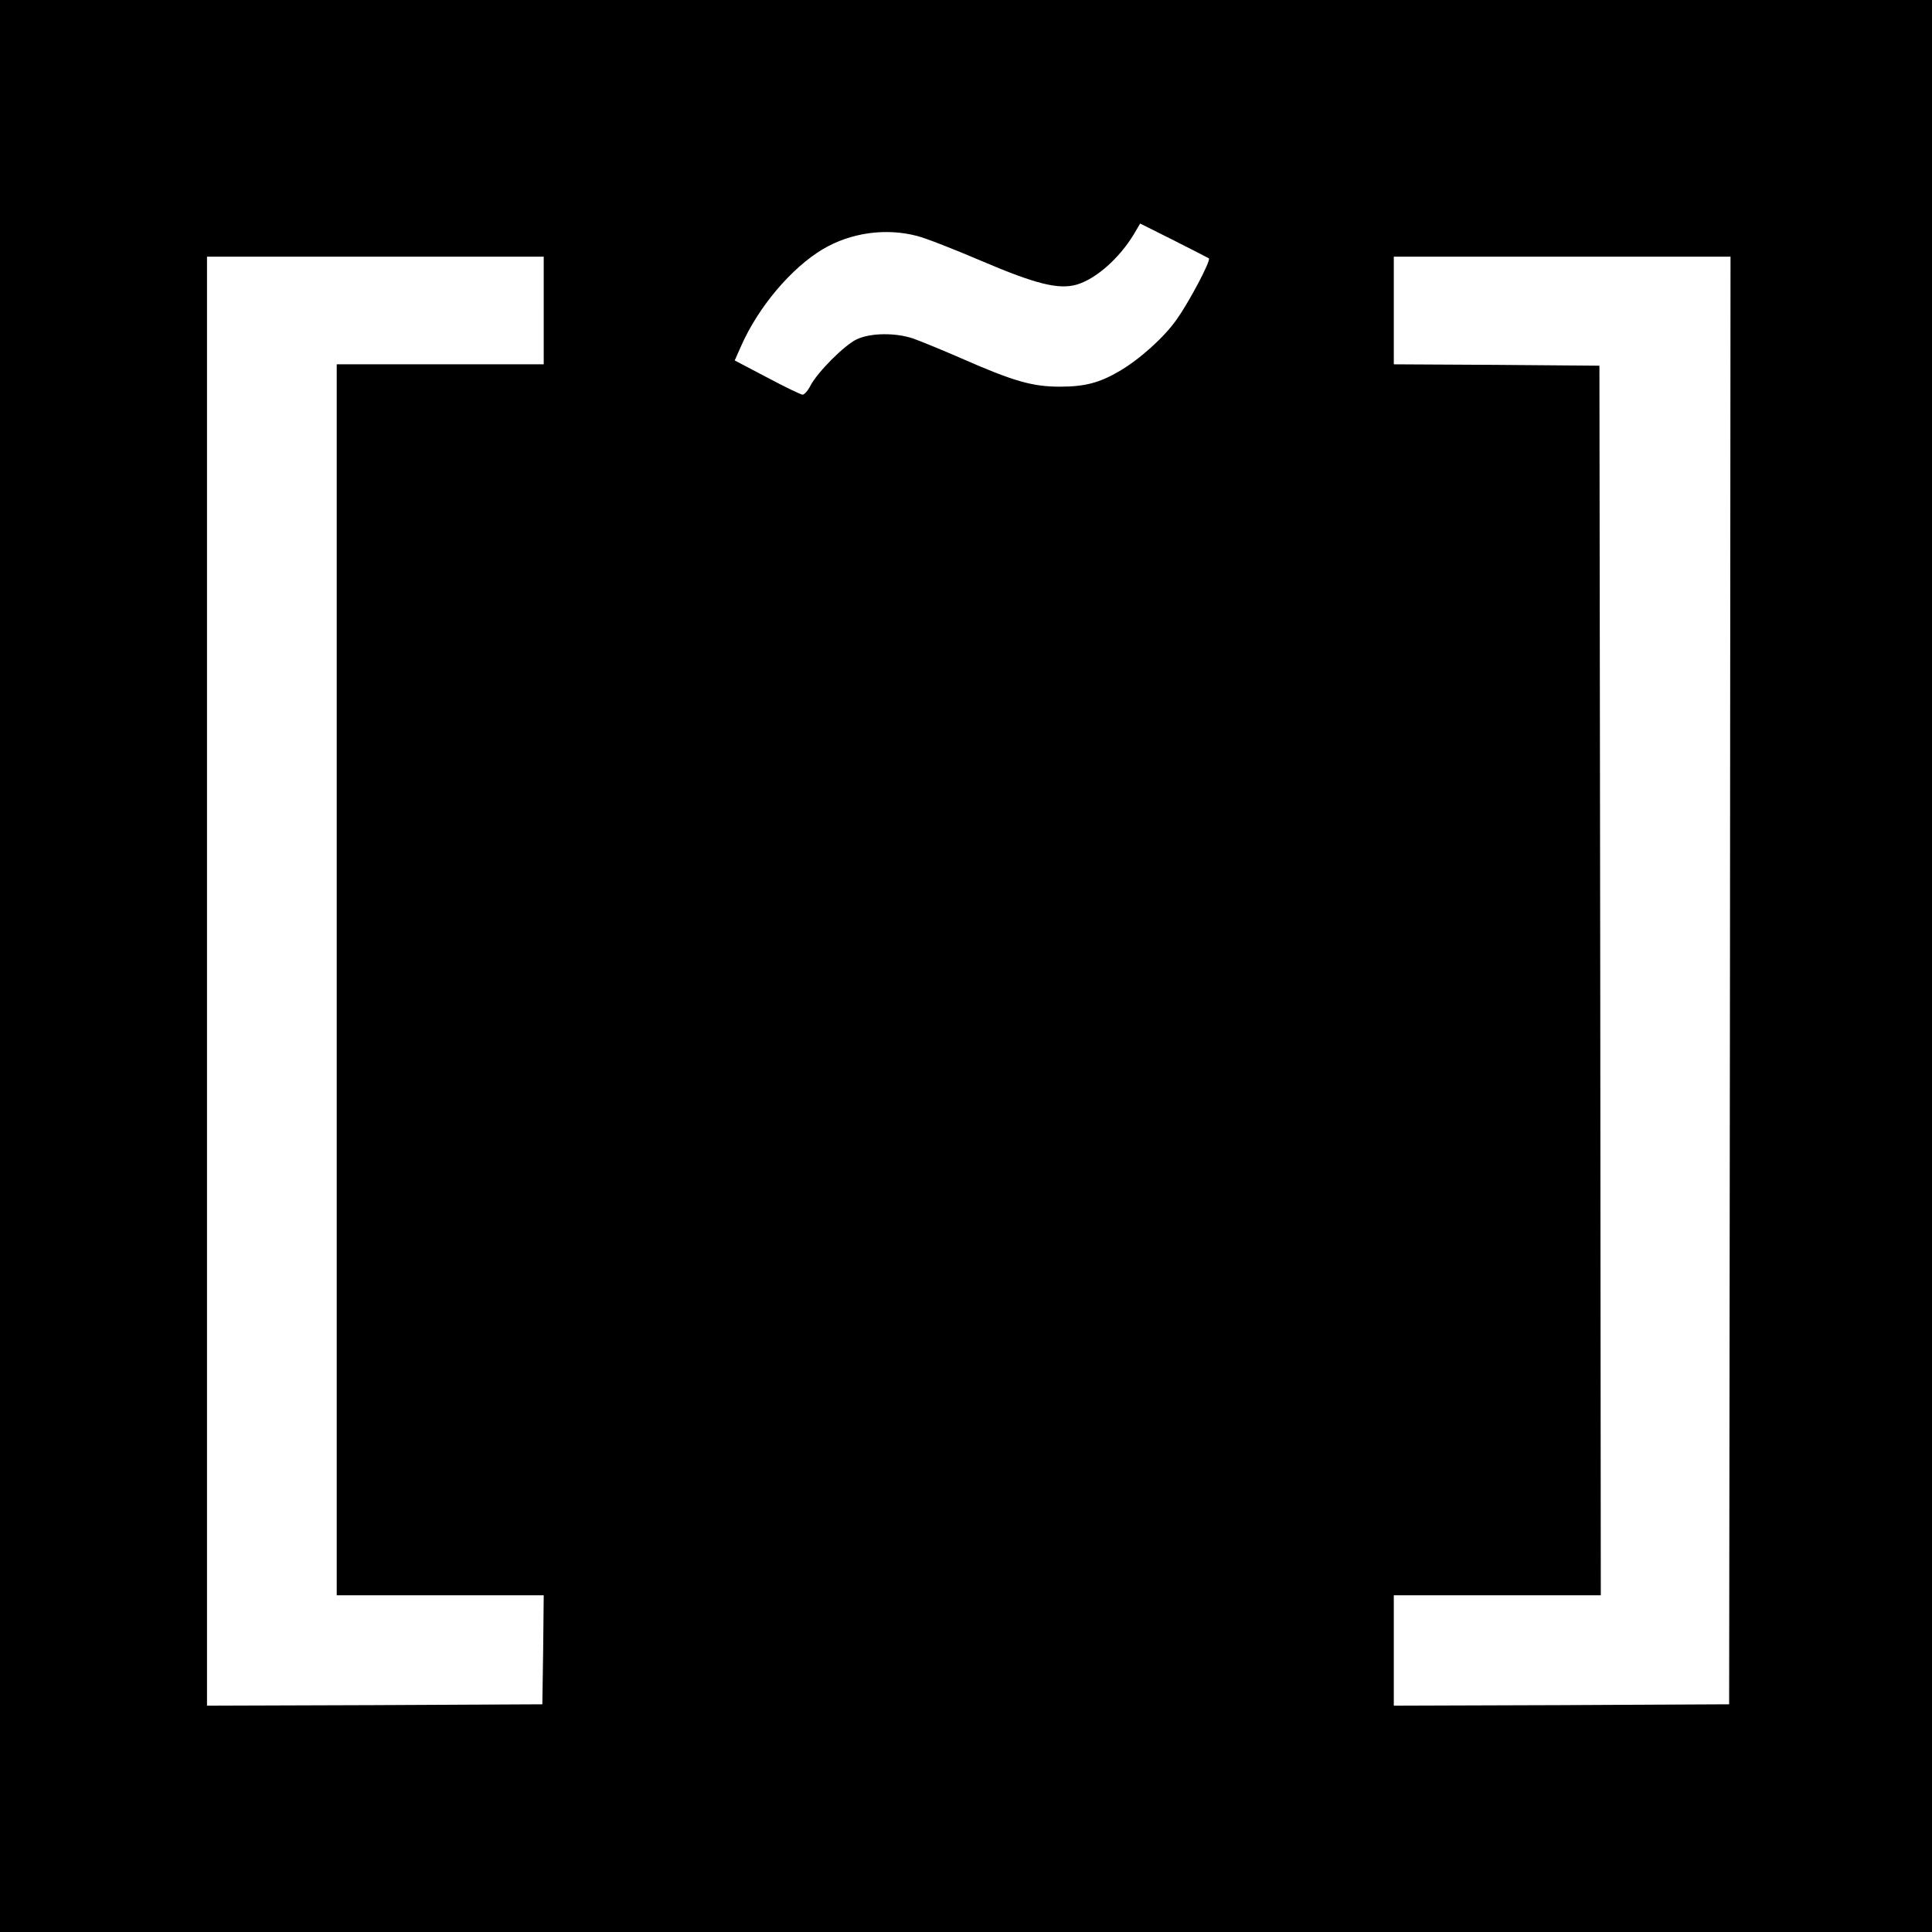 <?xml version="1.0" standalone="no"?>
<!DOCTYPE svg PUBLIC "-//W3C//DTD SVG 20010904//EN"
 "http://www.w3.org/TR/2001/REC-SVG-20010904/DTD/svg10.dtd">
<svg version="1.0" xmlns="http://www.w3.org/2000/svg"
 width="700pt" height="700pt" viewBox="0 0 700 700"
 preserveAspectRatio="xMidYMid meet">
<g transform="translate(0,700) scale(0.1,-0.1)"
fill="#000000" stroke="none">
<path d="M0 3500 l0 -3500 3500 0 3500 0 0 3500 0 3500 -3500 0 -3500 0 0
-3500z m4380 2564 c8 -8 -71 -157 -117 -222 -46 -65 -133 -143 -206 -186 -73
-43 -126 -57 -217 -57 -99 0 -167 19 -360 104 -69 30 -147 62 -173 71 -64 21
-152 20 -202 -3 -44 -20 -143 -119 -169 -169 -9 -18 -22 -32 -28 -32 -6 0 -64
28 -128 62 l-118 62 24 54 c62 140 181 281 295 349 101 60 228 78 342 48 32
-8 136 -49 232 -90 199 -85 281 -105 347 -86 70 21 154 96 206 182 l23 39 122
-61 c67 -34 124 -63 127 -65z m-2410 -189 l0 -195 -375 0 -375 0 0 -2230 0
-2230 375 0 375 0 -2 -197 -3 -198 -607 -3 -608 -2 0 2625 0 2625 610 0 610 0
0 -195z m4298 -2427 l-3 -2623 -607 -3 -608 -2 0 200 0 200 375 0 375 0 -2
2228 -3 2227 -372 3 -373 2 0 195 0 195 610 0 610 0 -2 -2622z"/>
</g>
</svg>
